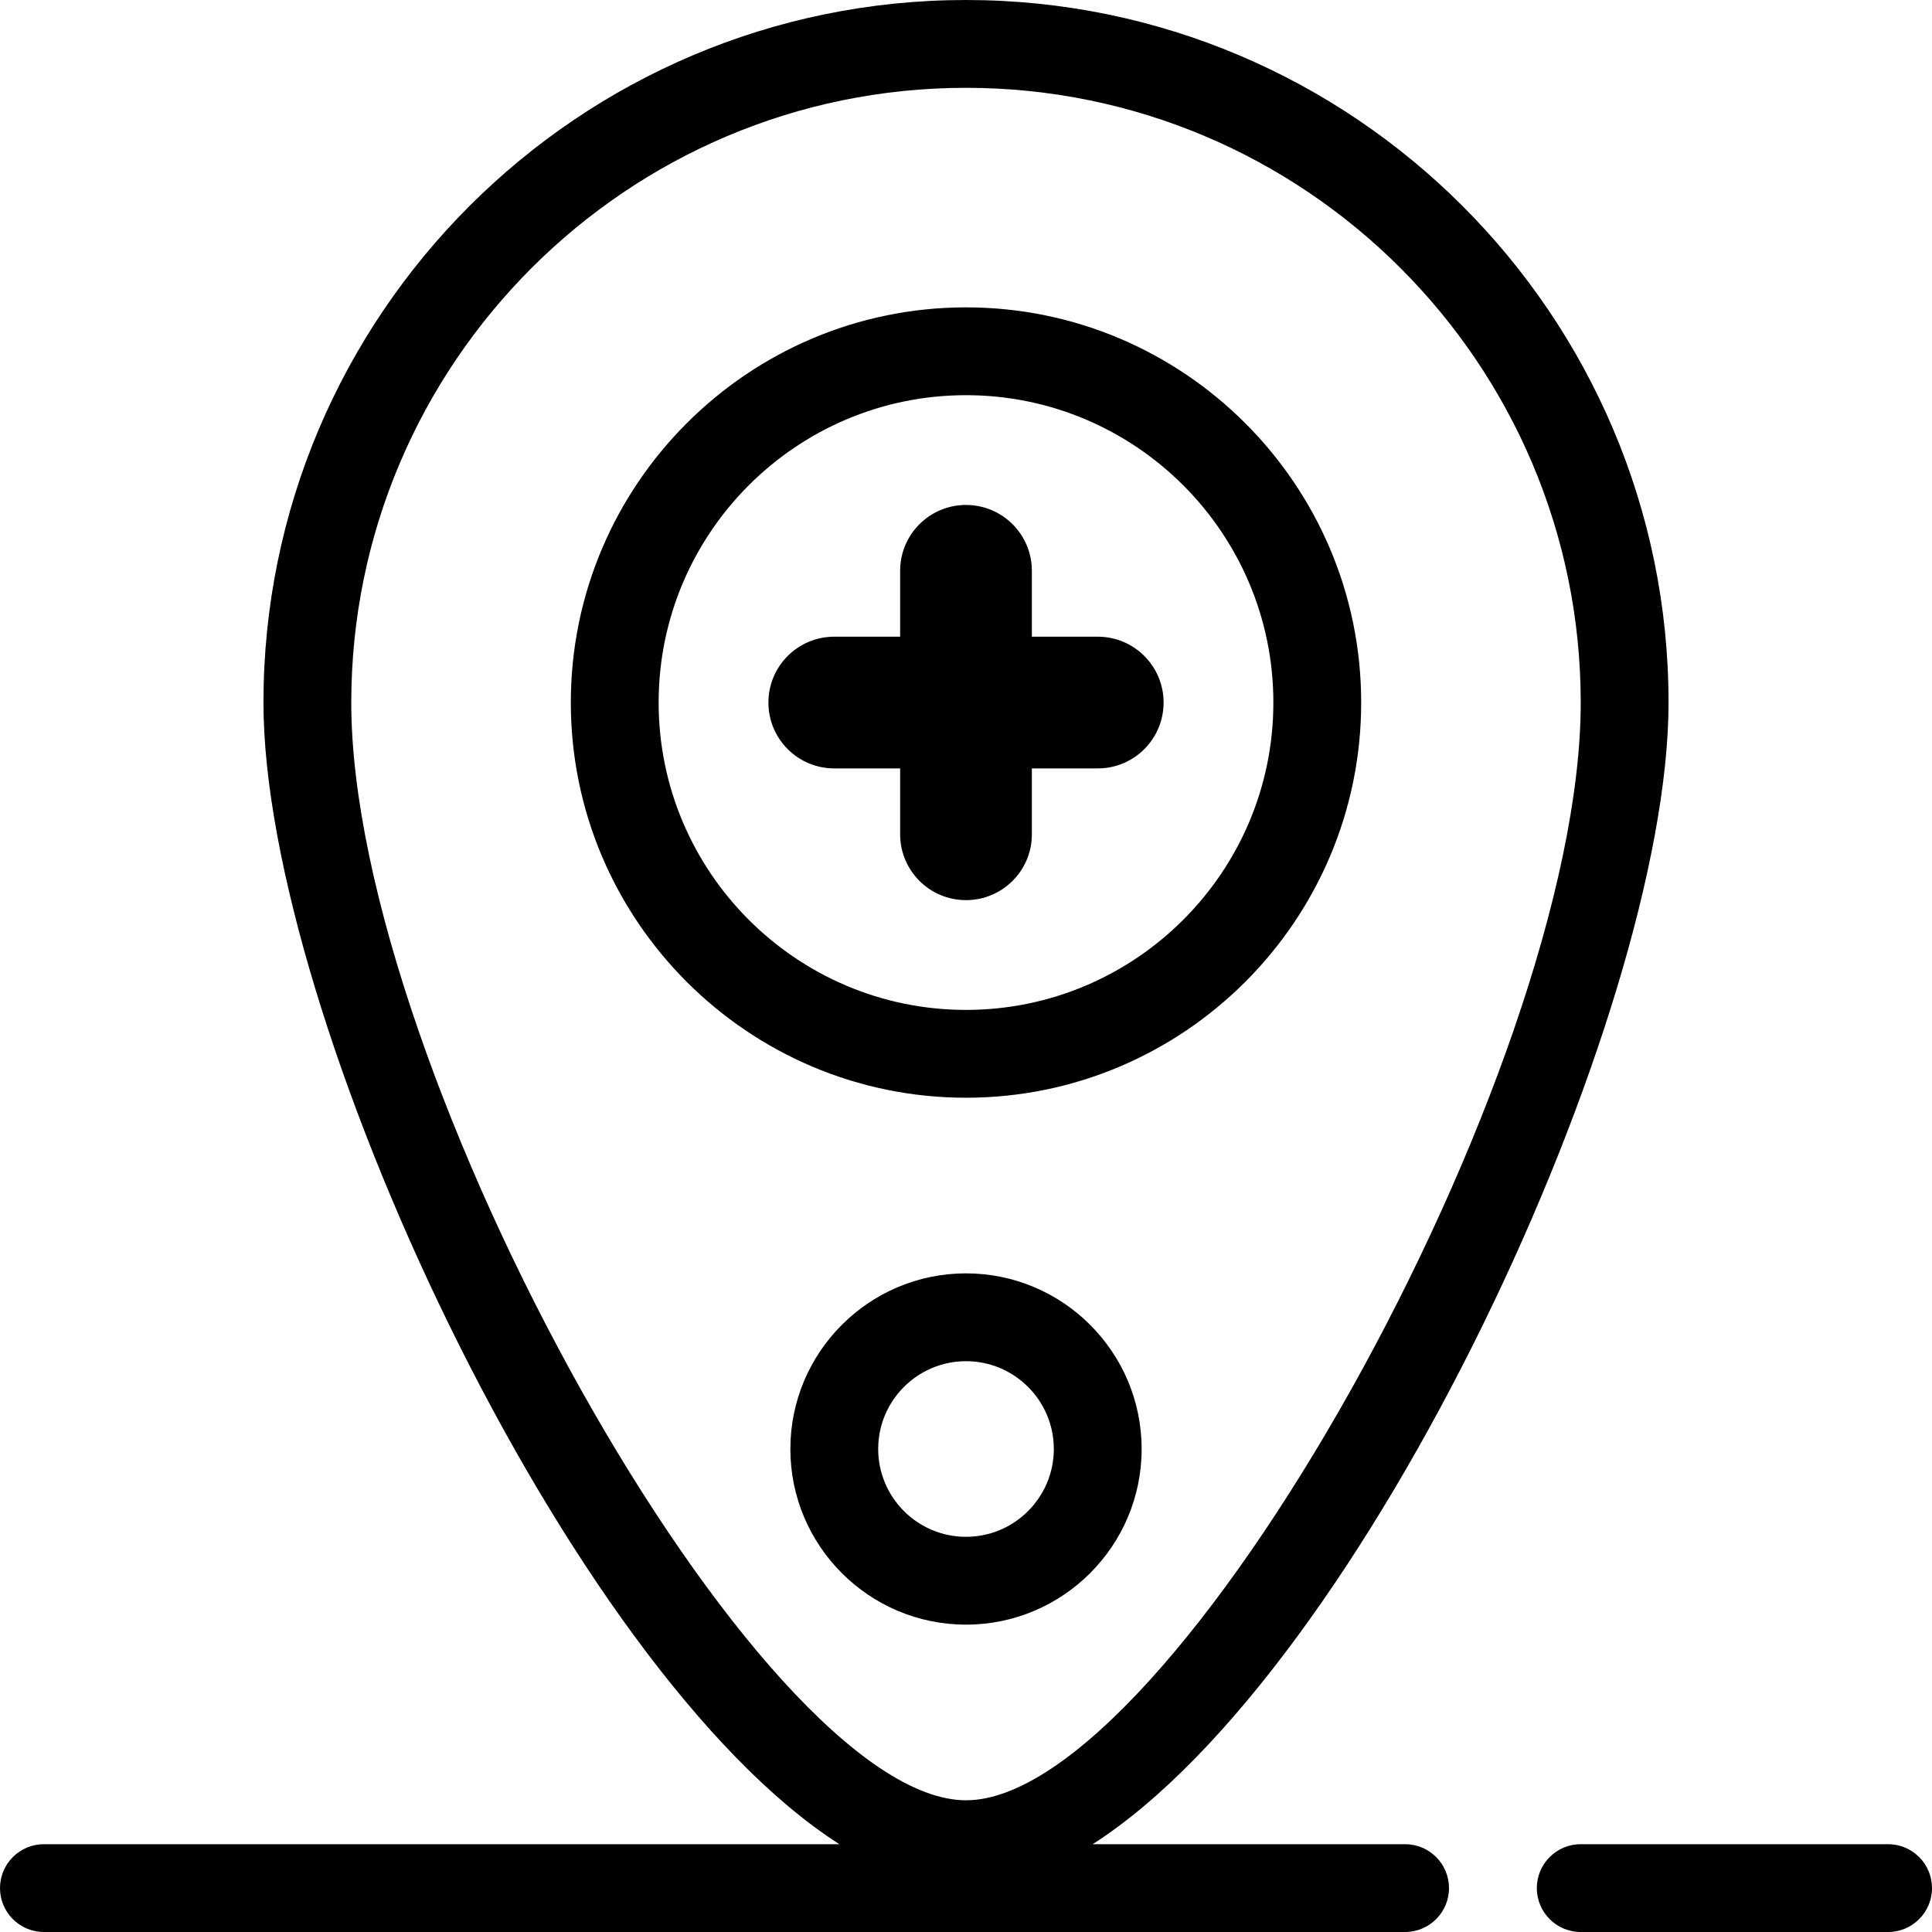 <?xml version="1.0" encoding="iso-8859-1"?>
<!-- Uploaded to: SVG Repo, www.svgrepo.com, Generator: SVG Repo Mixer Tools -->
<svg fill="#000000" height="800px" width="800px" version="1.1" id="Layer_1" xmlns="http://www.w3.org/2000/svg" xmlns:xlink="http://www.w3.org/1999/xlink" 
	 viewBox="0 0 469.333 469.333" xml:space="preserve">
<g>
	<g>
		<path d="M234.667,309.333C211.136,309.333,192,328.469,192,352c0,23.531,19.136,42.667,42.667,42.667s42.667-19.136,42.667-42.667
			C277.333,328.469,258.197,309.333,234.667,309.333z M234.667,373.333c-11.765,0-21.333-9.568-21.333-21.333
			c0-11.765,9.568-21.333,21.333-21.333S256,340.235,256,352C256,363.765,246.432,373.333,234.667,373.333z"/>
	</g>
</g>
<g>
	<g>
		<path d="M458.667,448H384c-5.888,0-10.667,4.779-10.667,10.667c0,5.888,4.779,10.667,10.667,10.667h74.667
			c5.888,0,10.667-4.779,10.667-10.667C469.333,452.779,464.555,448,458.667,448z"/>
	</g>
</g>
<g>
	<g>
		<path d="M341.333,448H265.44c66.155-42.379,139.893-201.408,139.893-277.333C405.333,76.565,328.768,0,234.667,0
			S64,76.565,64,170.667C64,246.592,137.739,405.621,203.893,448H10.667C4.779,448,0,452.779,0,458.667
			c0,5.888,4.779,10.667,10.667,10.667h330.667c5.888,0,10.667-4.779,10.667-10.667C352,452.779,347.221,448,341.333,448z
			 M85.333,170.667c0-82.347,66.987-149.333,149.333-149.333S384,88.32,384,170.667c0,89.717-99.093,266.667-149.333,266.667
			S85.333,260.384,85.333,170.667z"/>
	</g>
</g>
<g>
	<g>
		<path d="M234.667,74.667c-52.928,0-96,43.072-96,96s43.072,96,96,96s96-43.072,96-96S287.595,74.667,234.667,74.667z
			 M234.667,245.333c-41.173,0-74.667-33.493-74.667-74.667S193.493,96,234.667,96s74.667,33.493,74.667,74.667
			S275.84,245.333,234.667,245.333z"/>
	</g>
</g>
<g>
	<g>
		<path d="M266.667,154.667h-16v-16c0-8.843-7.157-16-16-16s-16,7.157-16,16v16h-16c-8.843,0-16,7.157-16,16s7.157,16,16,16h16v16
			c0,8.843,7.157,16,16,16s16-7.157,16-16v-16h16c8.843,0,16-7.157,16-16S275.509,154.667,266.667,154.667z"/>
	</g>
</g>
</svg>